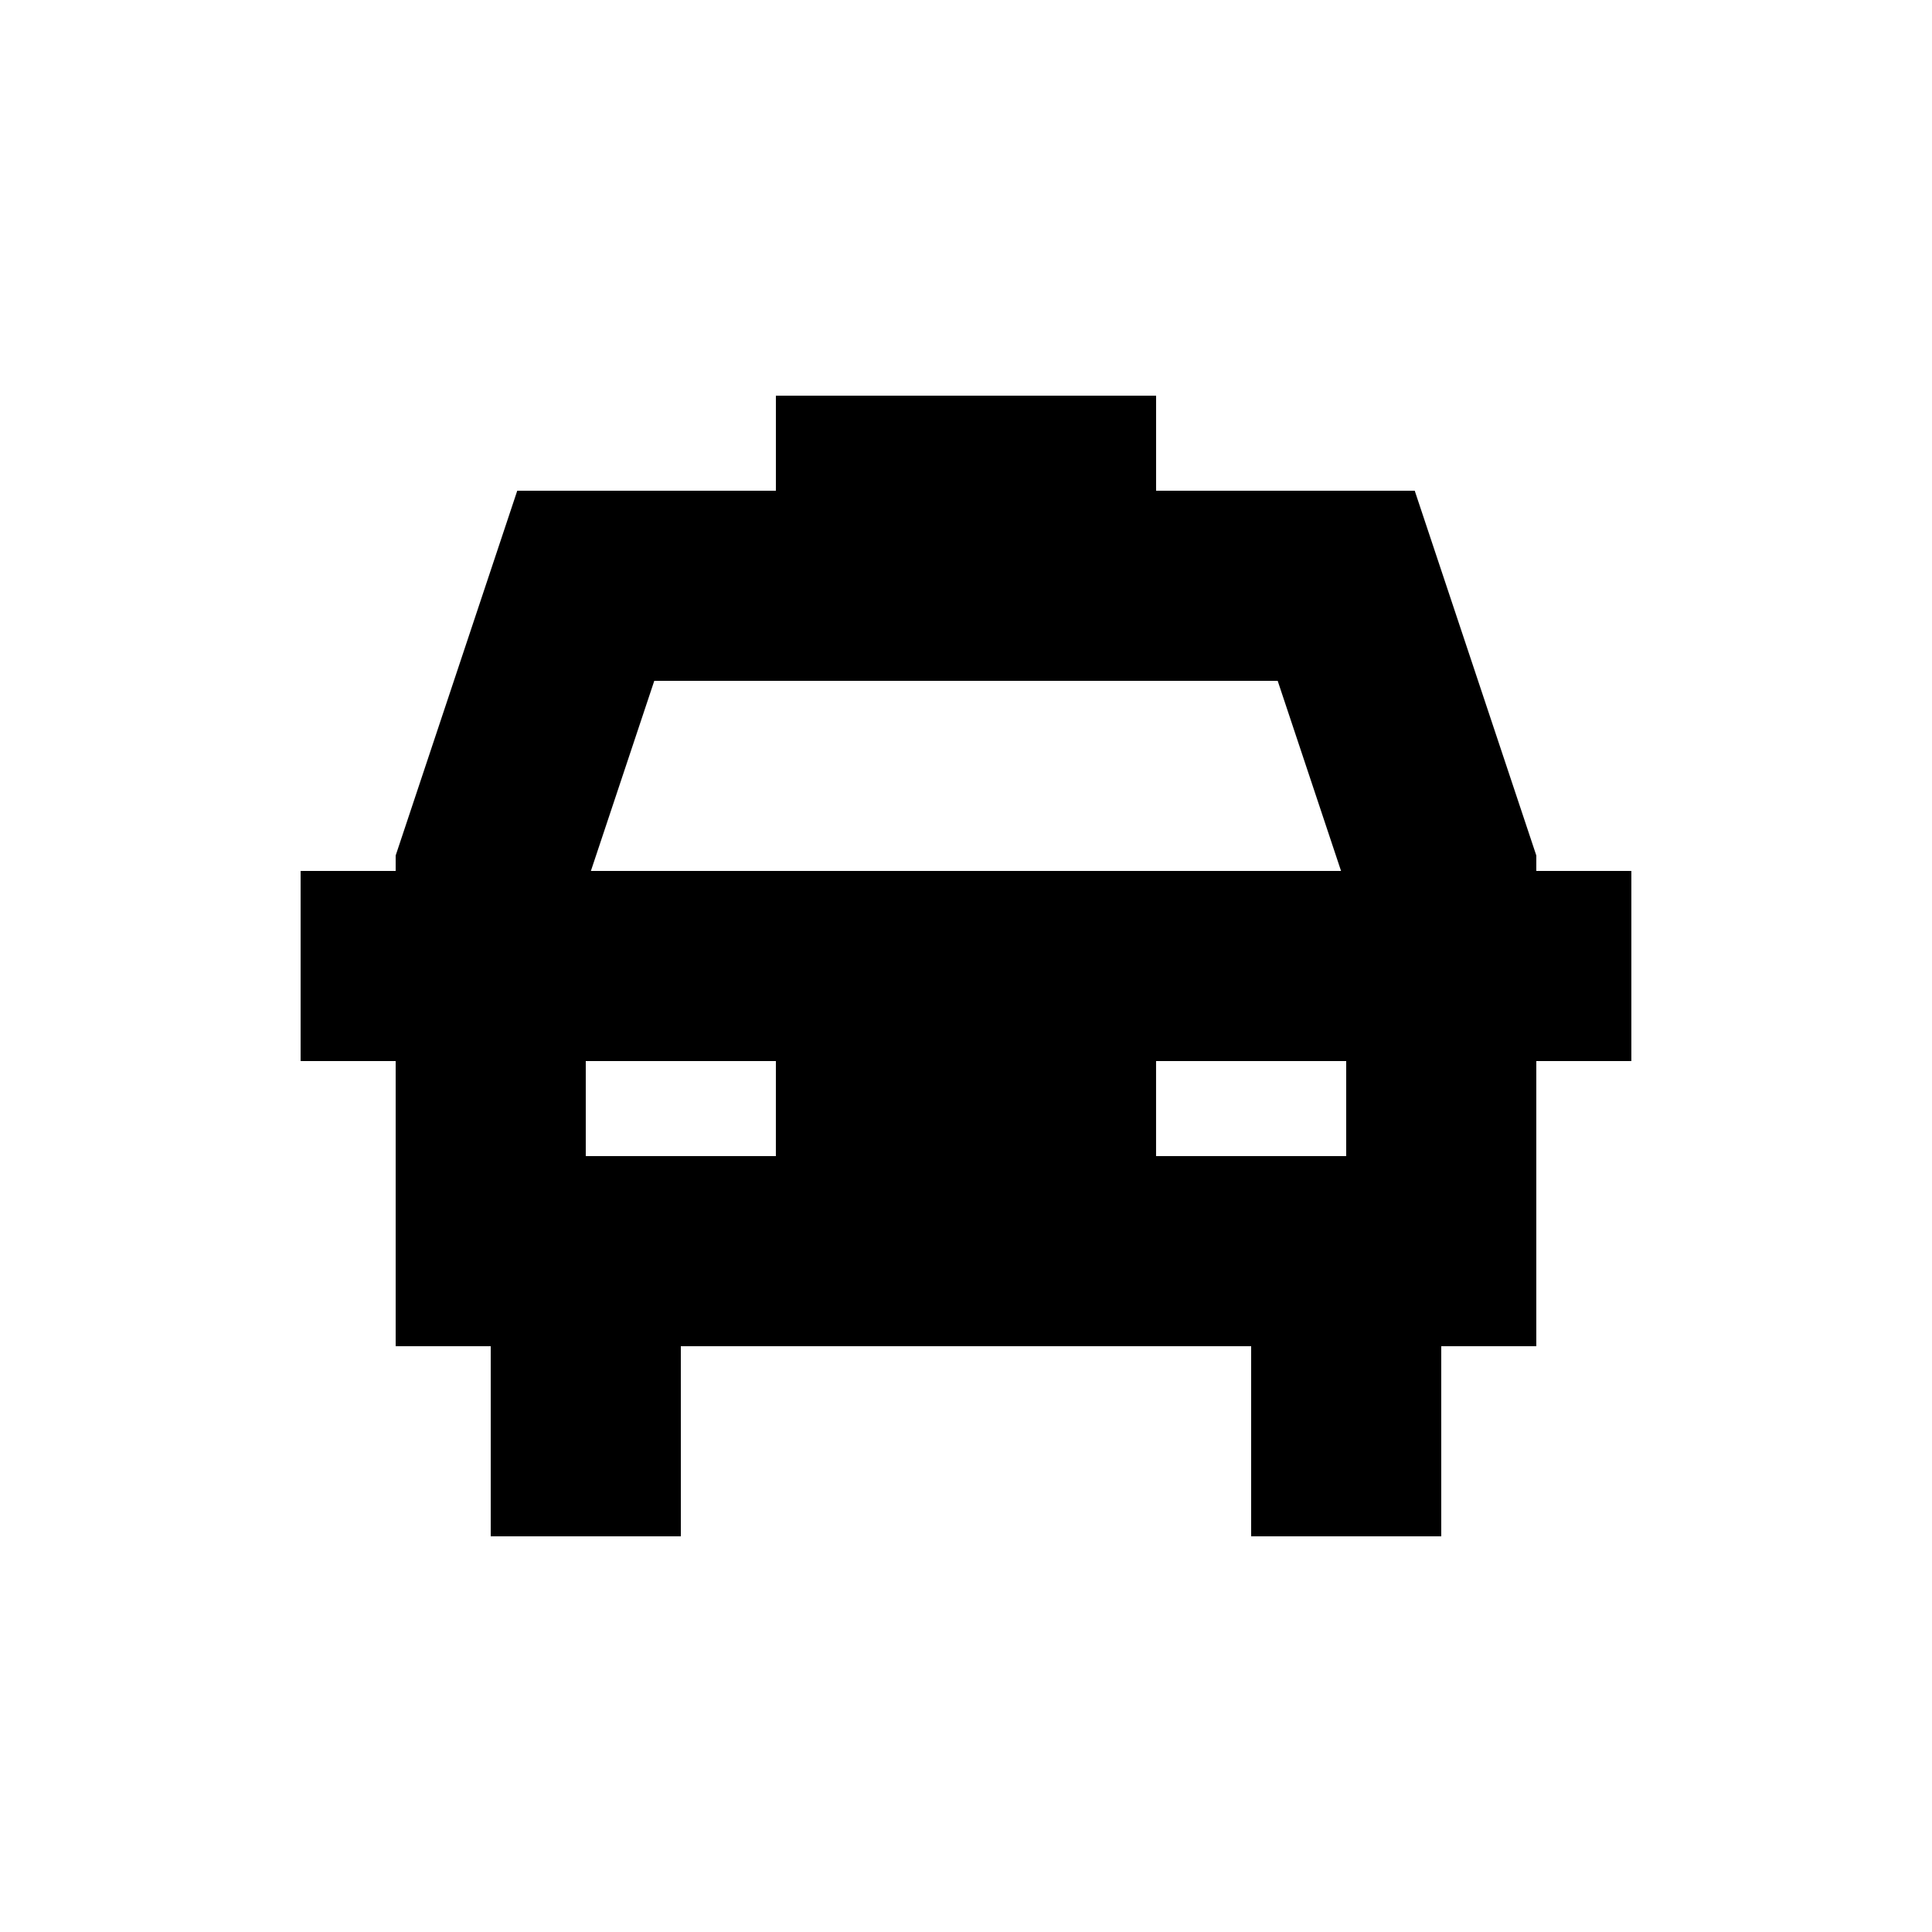 <?xml version="1.0" encoding="UTF-8"?>
<!-- Uploaded to: ICON Repo, www.iconrepo.com, Generator: ICON Repo Mixer Tools -->
<svg fill="#000000" width="800px" height="800px" version="1.1" viewBox="144 144 512 512" xmlns="http://www.w3.org/2000/svg">
 <path d="m551.14 370.72-32.223-96.672h-68.539v-25.191h-100.76v25.191h-68.539l-32.223 96.672v4.09h-25.191v50.383h25.191v75.57h25.191v50.383h50.383l-0.004-50.383h151.14v50.383h50.383l-0.004-50.383h25.191v-75.574h25.191v-50.379h-25.191zm-233.75-46.293h165.21l16.793 50.383h-198.8zm32.223 125.95h-50.379v-25.191h50.383zm151.14 0h-50.383v-25.191h50.383z"/>
</svg>